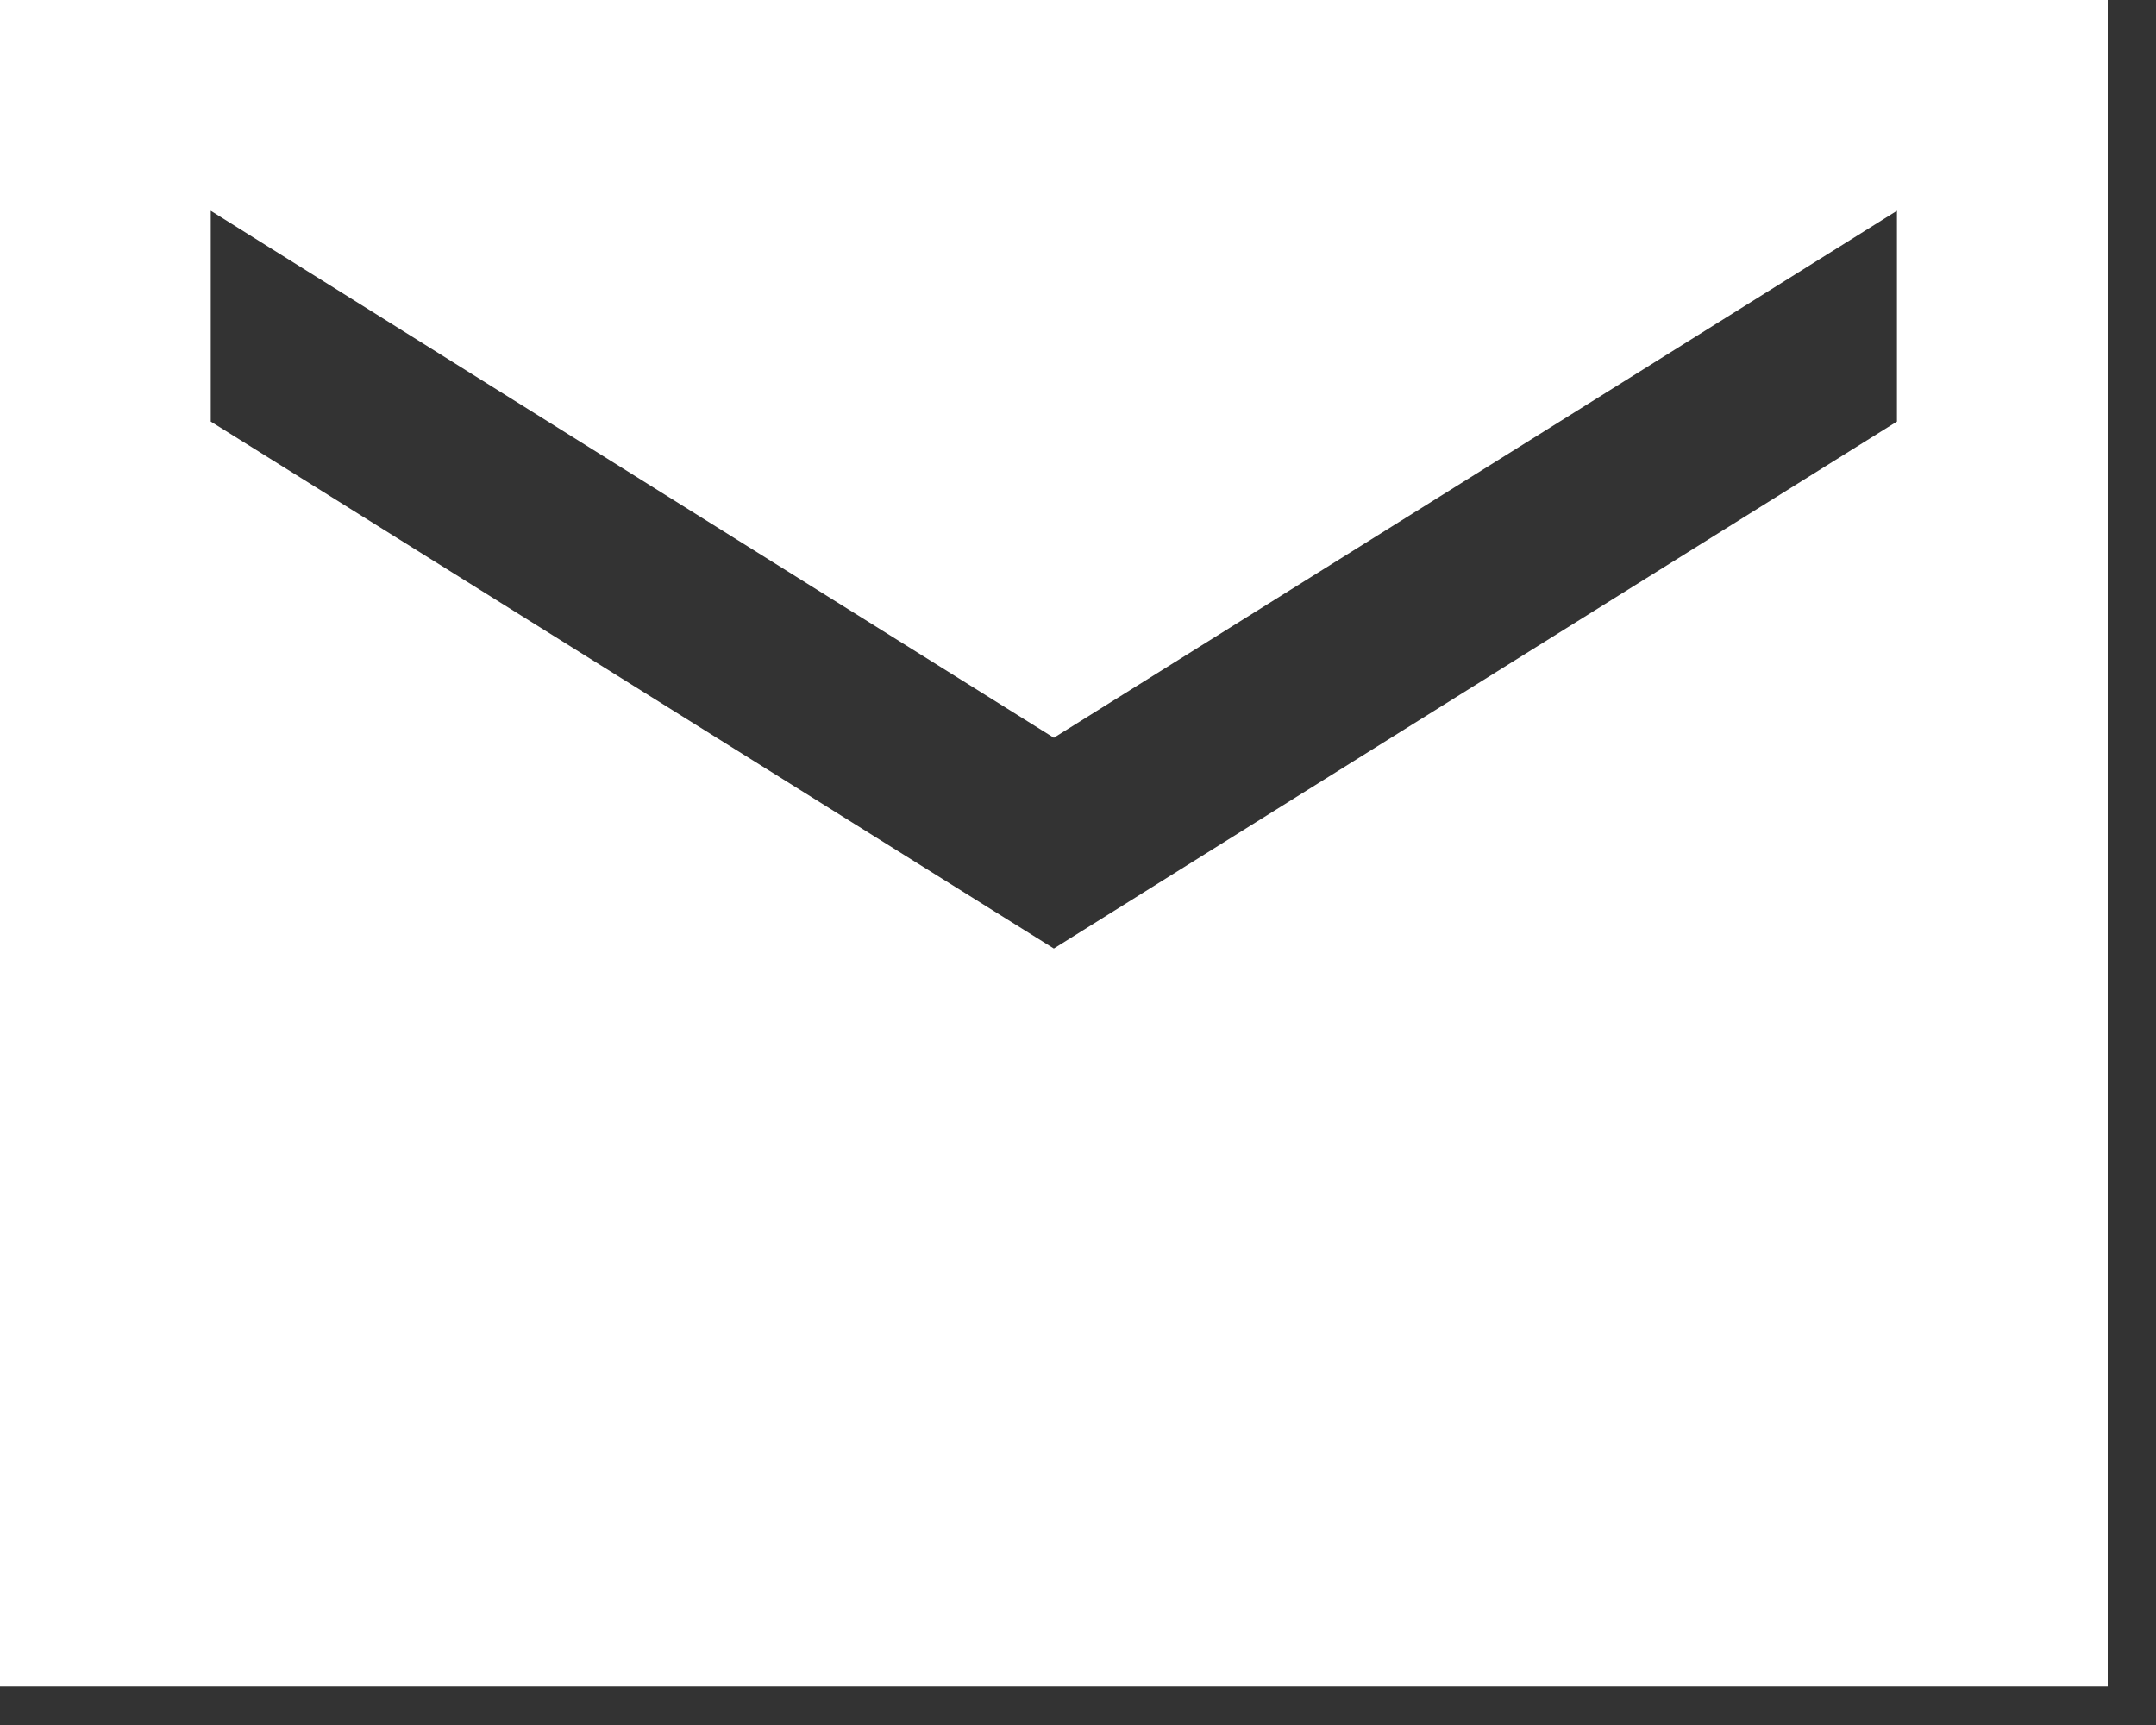 <svg width="20" height="16" viewBox="0 0 20 16" fill="none" xmlns="http://www.w3.org/2000/svg">
<rect x="0" y="0" width="20" height="16" fill="#333333" stroke="none"/>
<path d="M19.552 0H0V15.642H19.552V0ZM17.597 3.91L9.776 8.798L1.955 3.91V1.955L9.776 6.843L17.597 1.955V3.91Z" fill="white"/>
</svg>
